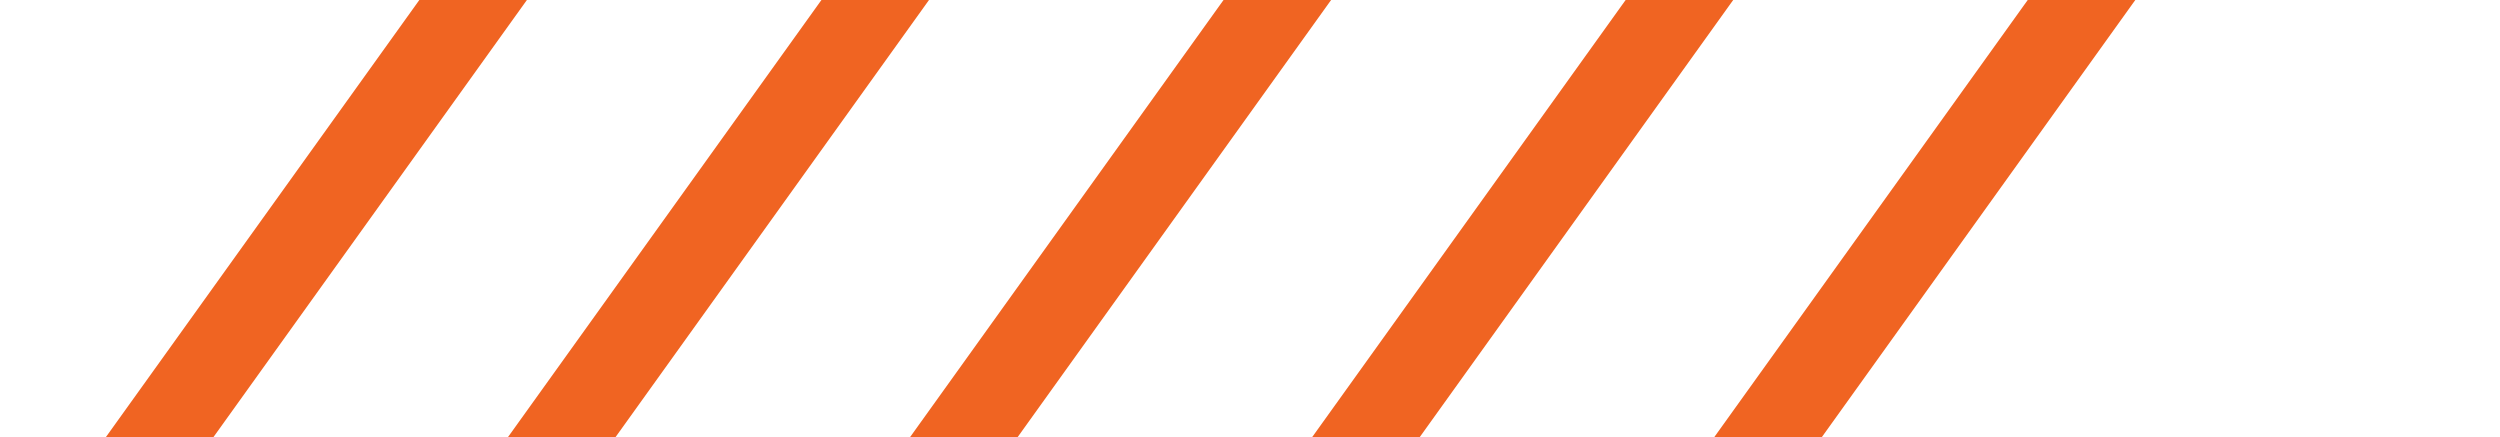 <svg xmlns="http://www.w3.org/2000/svg" xmlns:xlink="http://www.w3.org/1999/xlink" width="143" height="25" viewBox="0 0 143 25">
  <defs>
    <clipPath id="clip-path">
      <rect id="Retângulo_547" data-name="Retângulo 547" width="143" height="25" transform="translate(970 602)" fill="#fff"/>
    </clipPath>
  </defs>
  <g id="Grupo_de_máscara_14" data-name="Grupo de máscara 14" transform="translate(-970 -602)" clip-path="url(#clip-path)">
    <g id="Grupo_1312" data-name="Grupo 1312" transform="translate(0 -5.251)">
      <path id="Caminho_2341" data-name="Caminho 2341" d="M1018.137,568.286,960.1,649.215" transform="translate(4 4)" fill="none" stroke="#f06422" stroke-width="5"/>
      <path id="Caminho_2342" data-name="Caminho 2342" d="M1018.137,568.286,960.1,649.215" transform="translate(73 4)" fill="none" stroke="#f06422" stroke-width="5"/>
      <path id="Caminho_2343" data-name="Caminho 2343" d="M1018.137,568.286,960.1,649.215" transform="translate(27 4)" fill="none" stroke="#f06422" stroke-width="5"/>
      <path id="Caminho_2344" data-name="Caminho 2344" d="M1018.137,568.286,960.1,649.215" transform="translate(96 4)" fill="none" stroke="#f06422" stroke-width="5"/>
      <path id="Caminho_2345" data-name="Caminho 2345" d="M1018.137,568.286,960.1,649.215" transform="translate(50 4)" fill="none" stroke="#f06422" stroke-width="5"/>
    </g>
  </g>
</svg>
